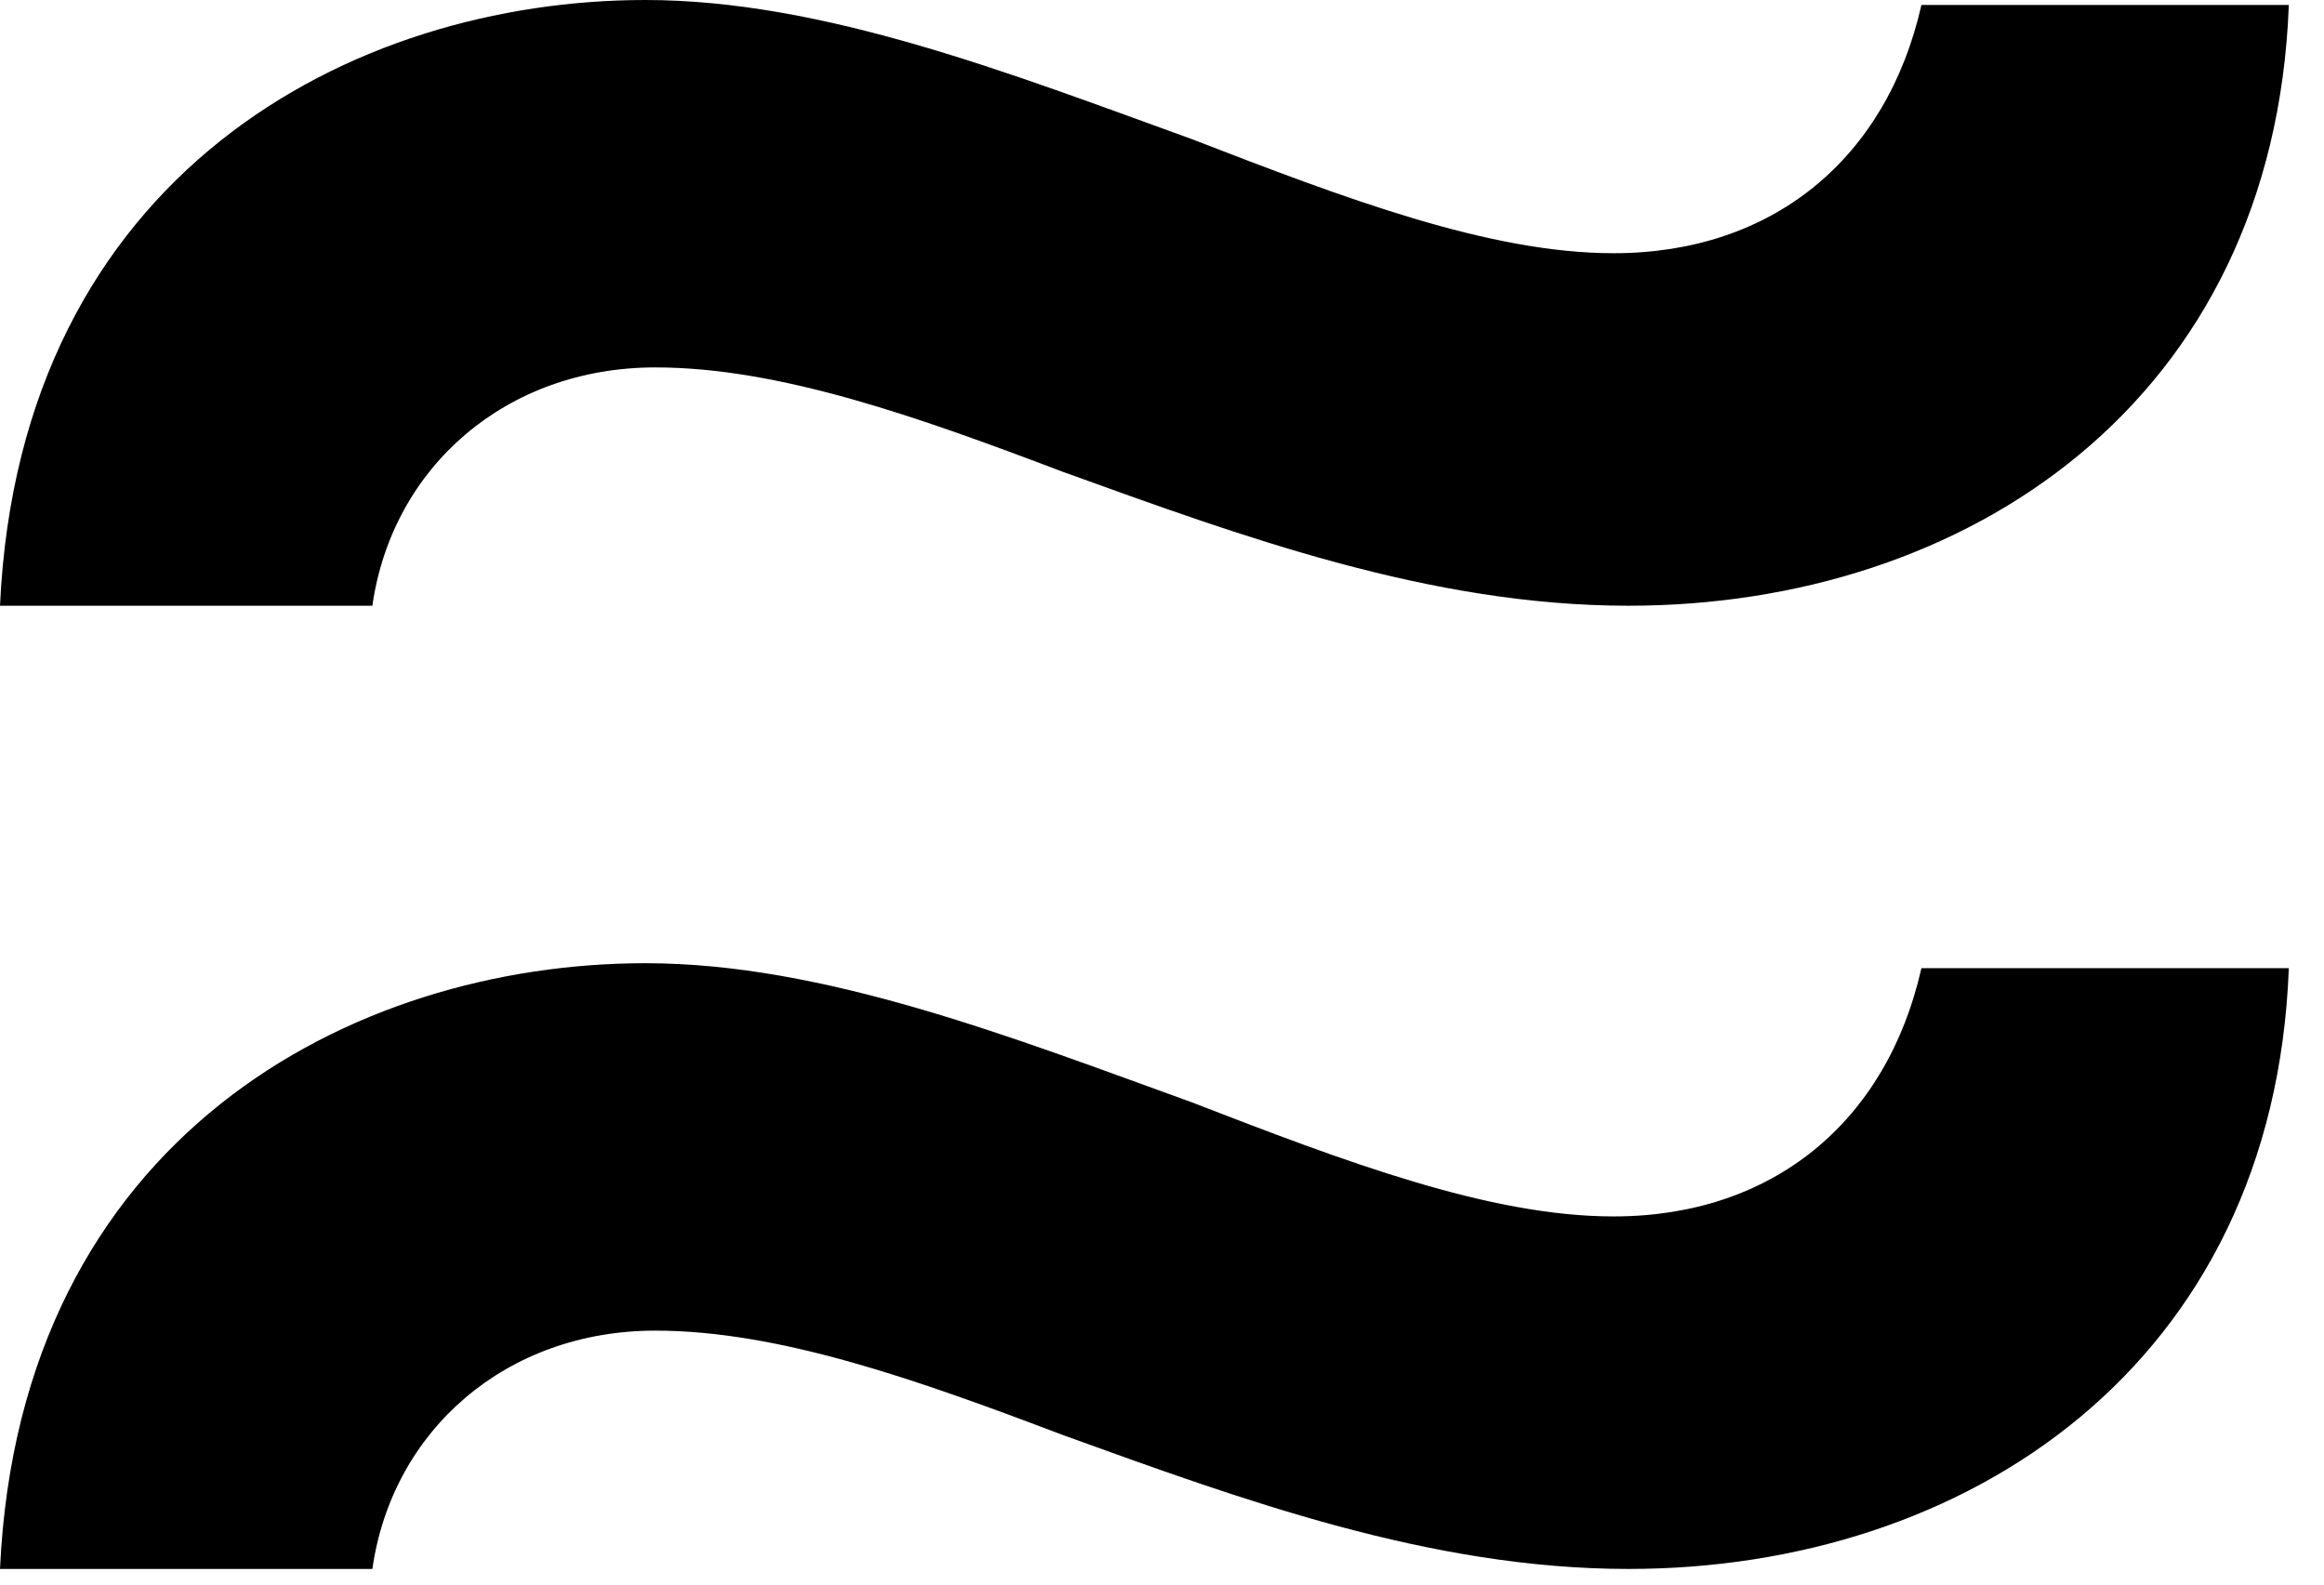 <svg width="44" height="30" viewBox="0 0 44 30" fill="none" xmlns="http://www.w3.org/2000/svg">
<path d="M0 11.468C0.376 3.29 6.674 0 12.22 0C15.604 0 19.176 1.41 22.56 2.632C25.474 3.76 28.2 4.794 30.55 4.794C33.558 4.794 35.72 3.008 36.378 0.094H43.334C43.052 7.614 37.224 11.468 30.832 11.468C27.072 11.468 23.5 10.152 20.116 8.93C17.39 7.896 14.758 6.956 12.408 6.956C9.588 6.956 7.426 8.836 7.05 11.468H0ZM0 29.704C0.376 21.526 6.674 18.236 12.22 18.236C15.604 18.236 19.176 19.646 22.56 20.868C25.474 21.996 28.2 23.03 30.55 23.03C33.558 23.03 35.72 21.244 36.378 18.33H43.334C43.052 25.85 37.224 29.704 30.832 29.704C27.072 29.704 23.5 28.388 20.116 27.166C17.39 26.132 14.758 25.192 12.408 25.192C9.588 25.192 7.426 27.072 7.05 29.704H0Z" fill="black"/>
</svg>
